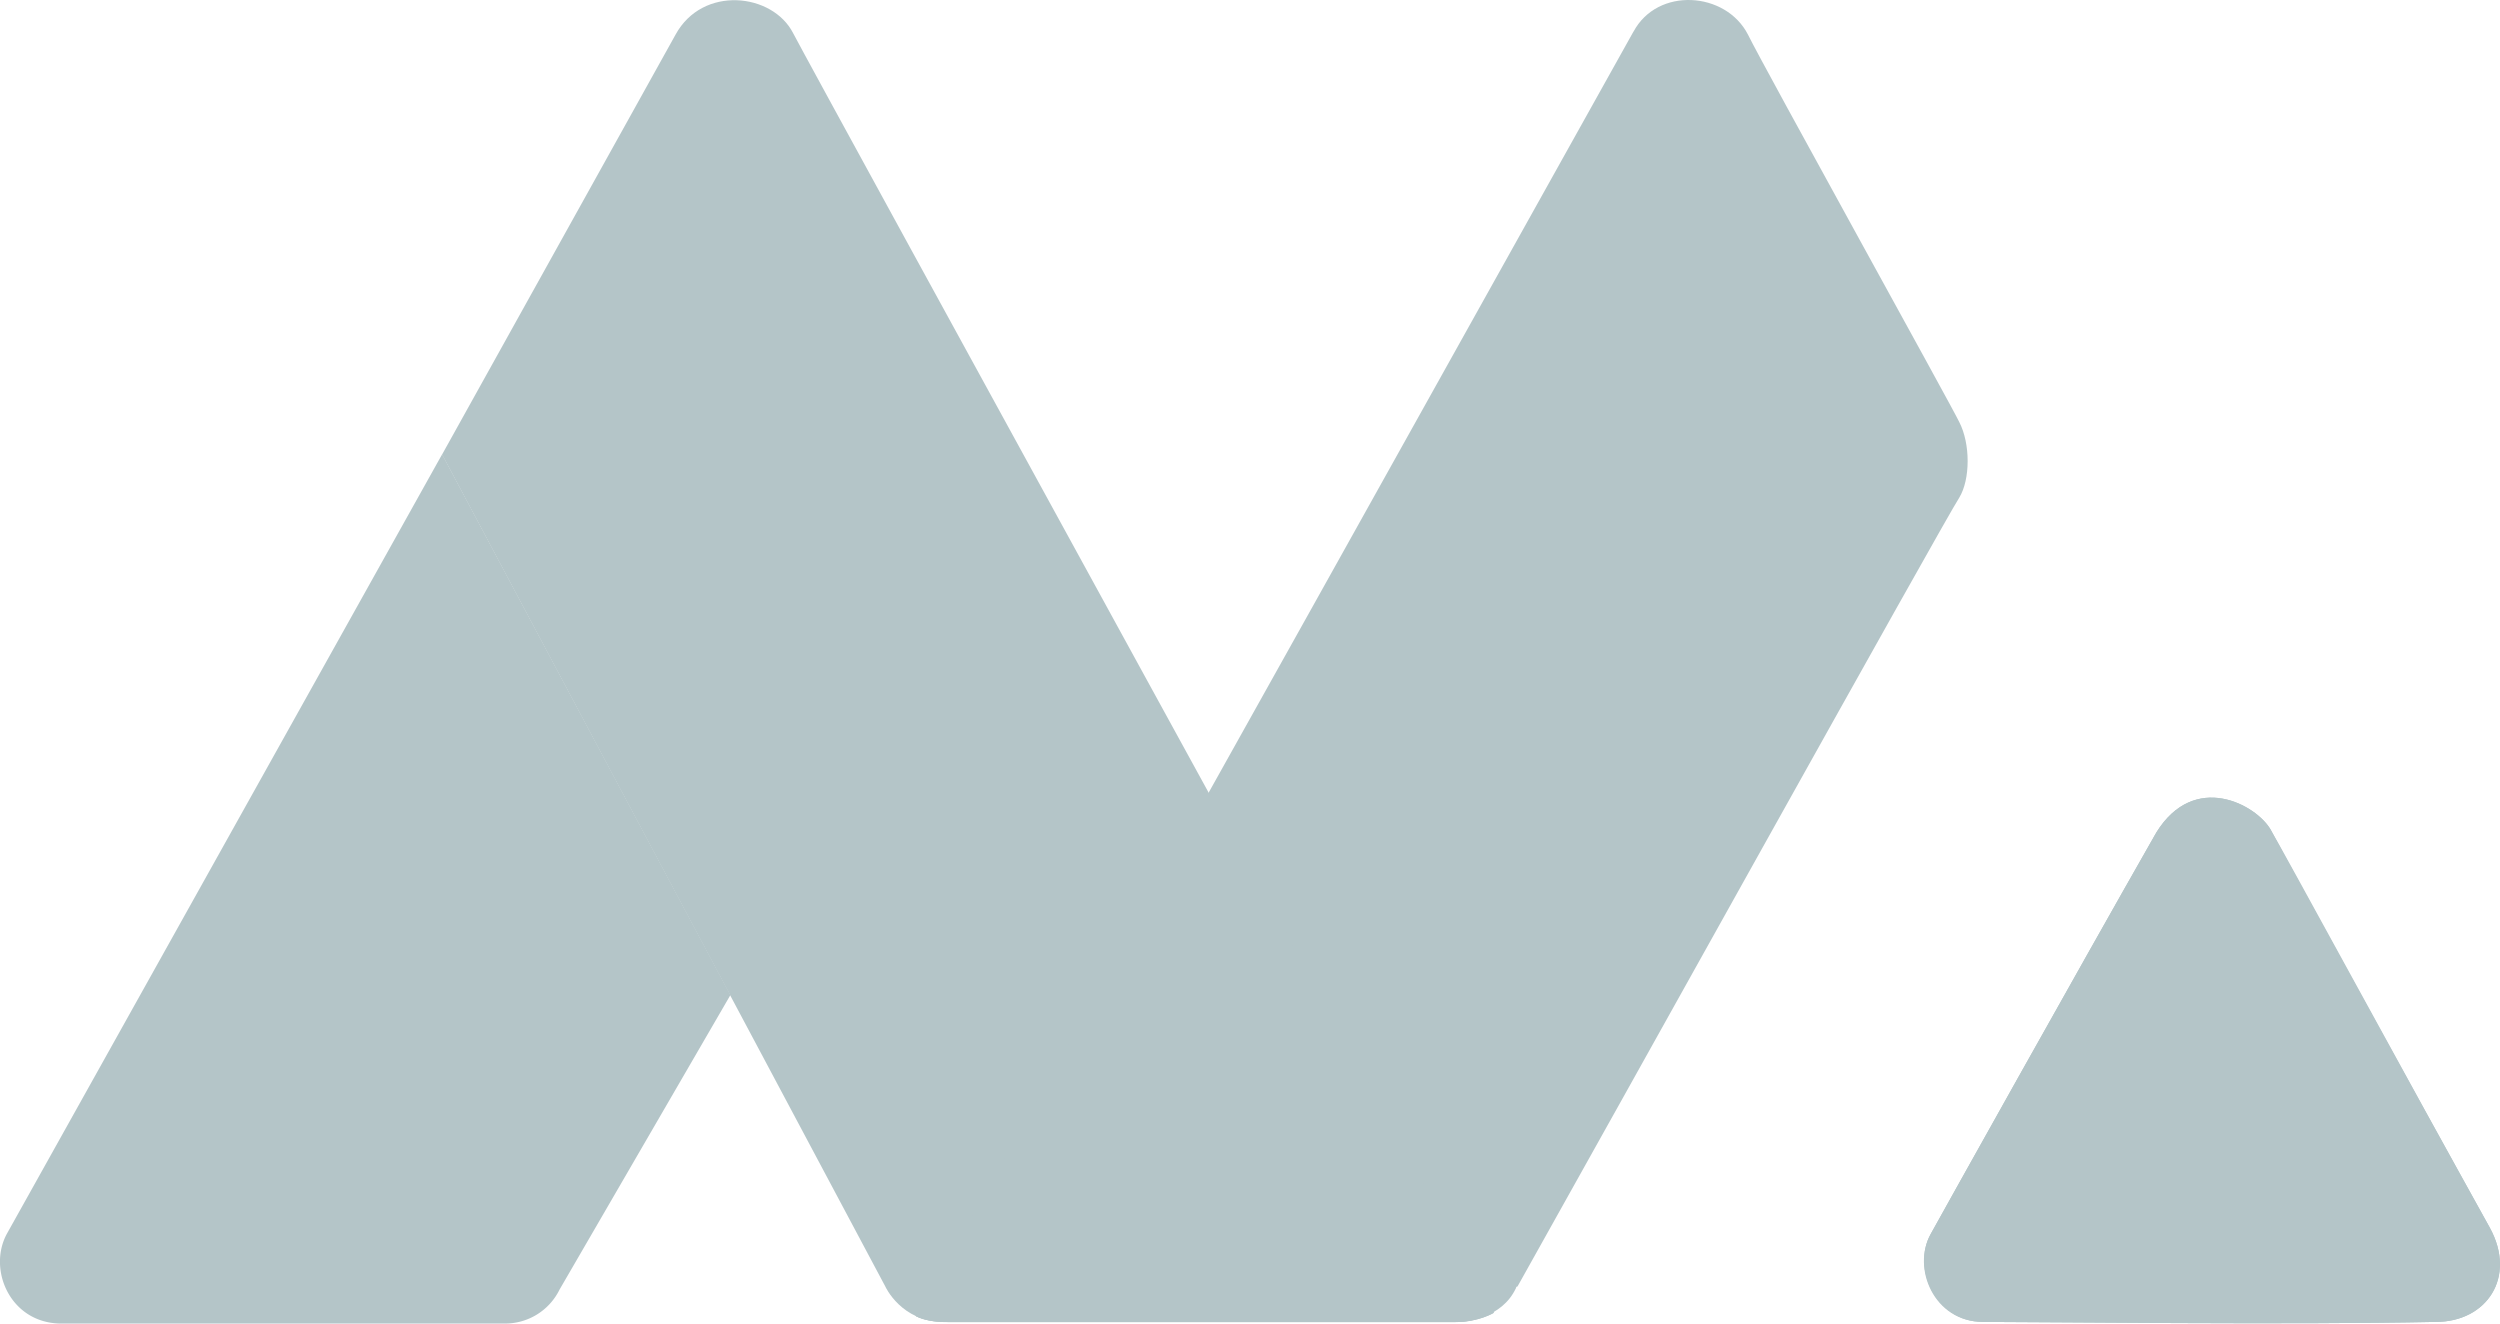 <svg xmlns="http://www.w3.org/2000/svg" width="17" height="9"><g fill="#B4C5C8" fill-rule="nonzero"><path d="M11.108.214C10.99.424 7.046 7.5 6.226 8.948c0 0 .064.042.216.042h3.456c.065 0 .314-.022.411-.232 0 0 0-.01.01-.01.595-1.06 2.907-5.217 3.004-5.364.076-.125.076-.367 0-.514-.043-.094-1.329-2.414-1.437-2.635-.151-.294-.615-.325-.778-.02"/><path d="M13.129 8.391c.075-.136.983-1.763 1.534-2.73.26-.42.68-.188.777-.02.076.126.972 1.774 1.491 2.708.184.336-.022.64-.367.64-.994.021-2.69 0-3.08 0-.334 0-.485-.367-.355-.598"/><path d="M10.158 8.927S5.523.477 5.393.225c-.14-.273-.615-.326-.799.01L3.006 3.091 6.02 8.748s.108.242.4.242h3.468c.173 0 .27-.063.27-.063"/><path d="m6.226 8.948 1.998-3.559 1.934 3.538s-.108.063-.249.063H6.453c-.173 0-.227-.042-.227-.042"/><path d="M13.129 8.391c.075-.136.983-1.763 1.534-2.73.26-.42.68-.188.777-.02.065.126.972 1.774 1.491 2.708.184.336-.022.64-.367.64-.994.021-2.69 0-3.08 0-.323 0-.485-.367-.355-.598"/><path d="M3.006 3.09.046 8.391c-.13.242.022.599.357.609h3.025a.412.412 0 0 0 .377-.231l1.162-2.003-1.96-3.676Z"/></g></svg>